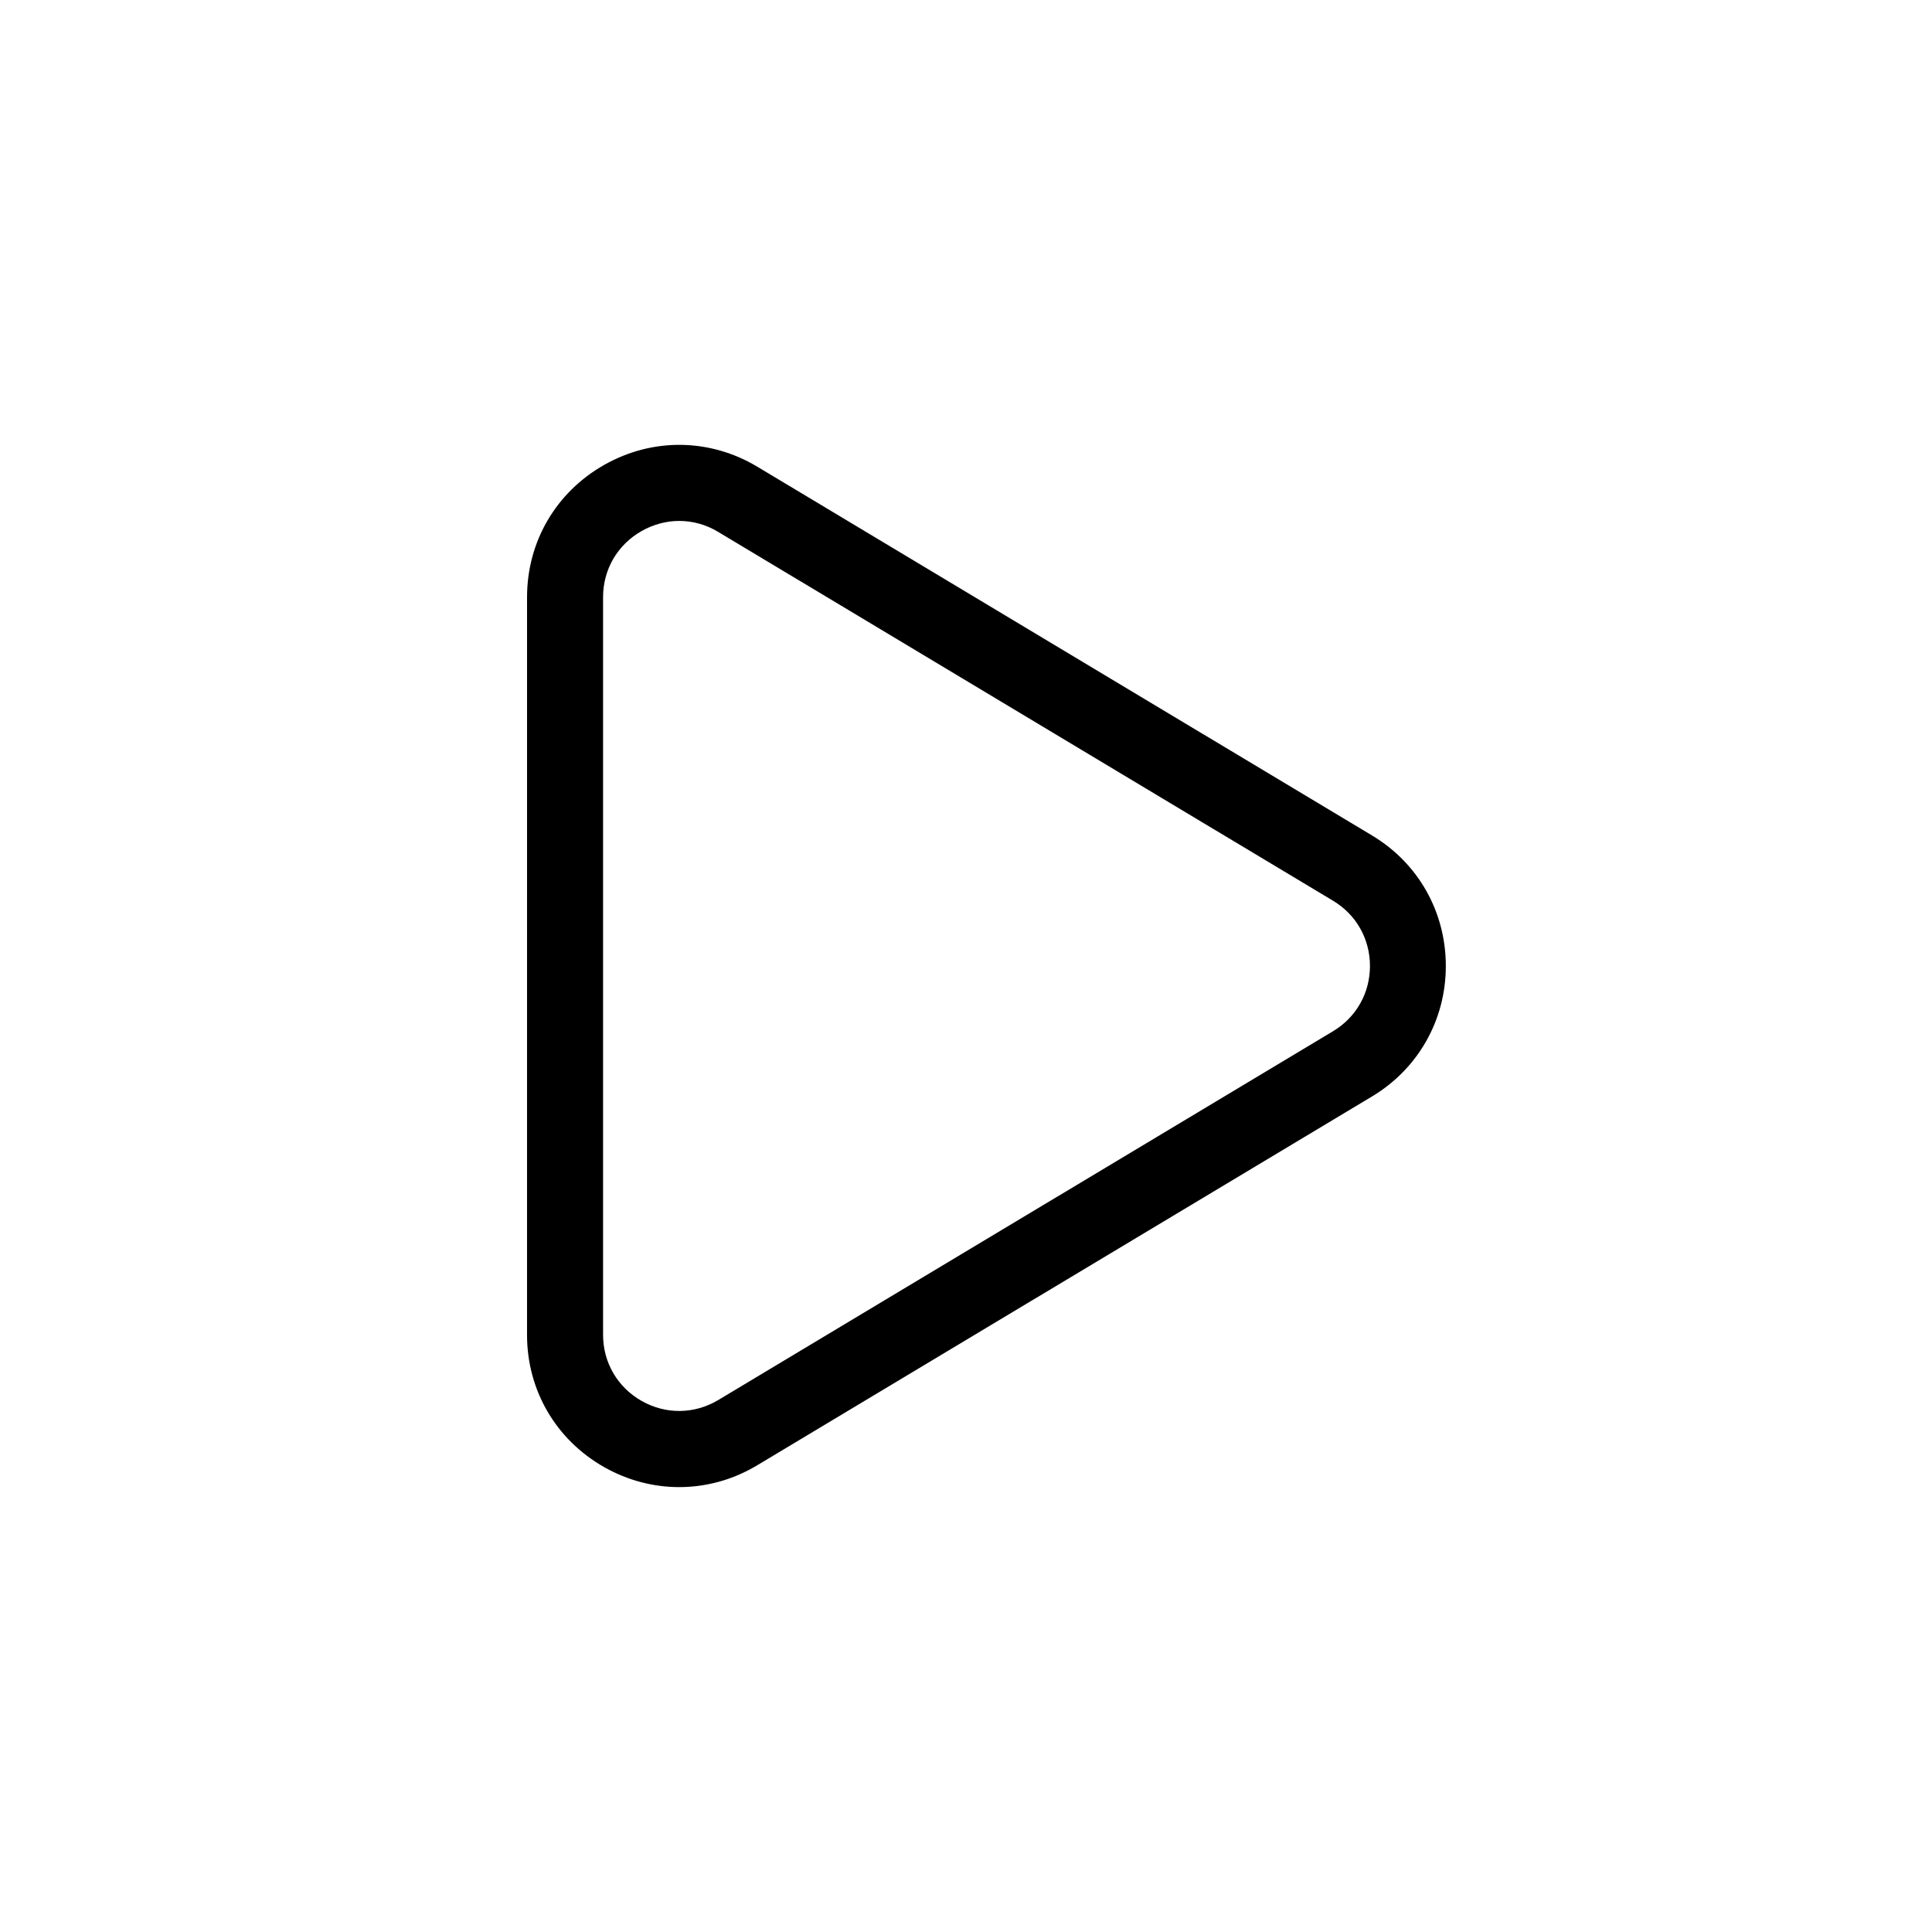 <?xml version="1.0" encoding="UTF-8"?>
<!-- Uploaded to: ICON Repo, www.svgrepo.com, Generator: ICON Repo Mixer Tools -->
<svg fill="#000000" width="800px" height="800px" version="1.1" viewBox="144 144 512 512" xmlns="http://www.w3.org/2000/svg">
 <path d="m507.66 365.44-162.93-97.738c-12.594-7.559-27.809-7.758-40.605-0.504-12.797 7.254-20.453 20.355-20.453 35.066l-0.004 195.48c0 14.711 7.656 27.809 20.453 35.066 6.246 3.527 13.047 5.289 19.852 5.289 7.152 0 14.258-1.914 20.707-5.793l162.93-97.738c12.242-7.356 19.547-20.254 19.547-34.562s-7.254-27.207-19.496-34.562zm-10.379 51.84-162.93 97.738c-6.297 3.777-13.906 3.879-20.305 0.25s-10.227-10.176-10.227-17.531v-195.48c0-7.356 3.828-13.906 10.227-17.531 3.125-1.762 6.551-2.672 9.926-2.672 3.578 0 7.152 0.957 10.379 2.922l162.93 97.738c6.144 3.68 9.773 10.125 9.773 17.281s-3.629 13.605-9.773 17.281z"/>
</svg>